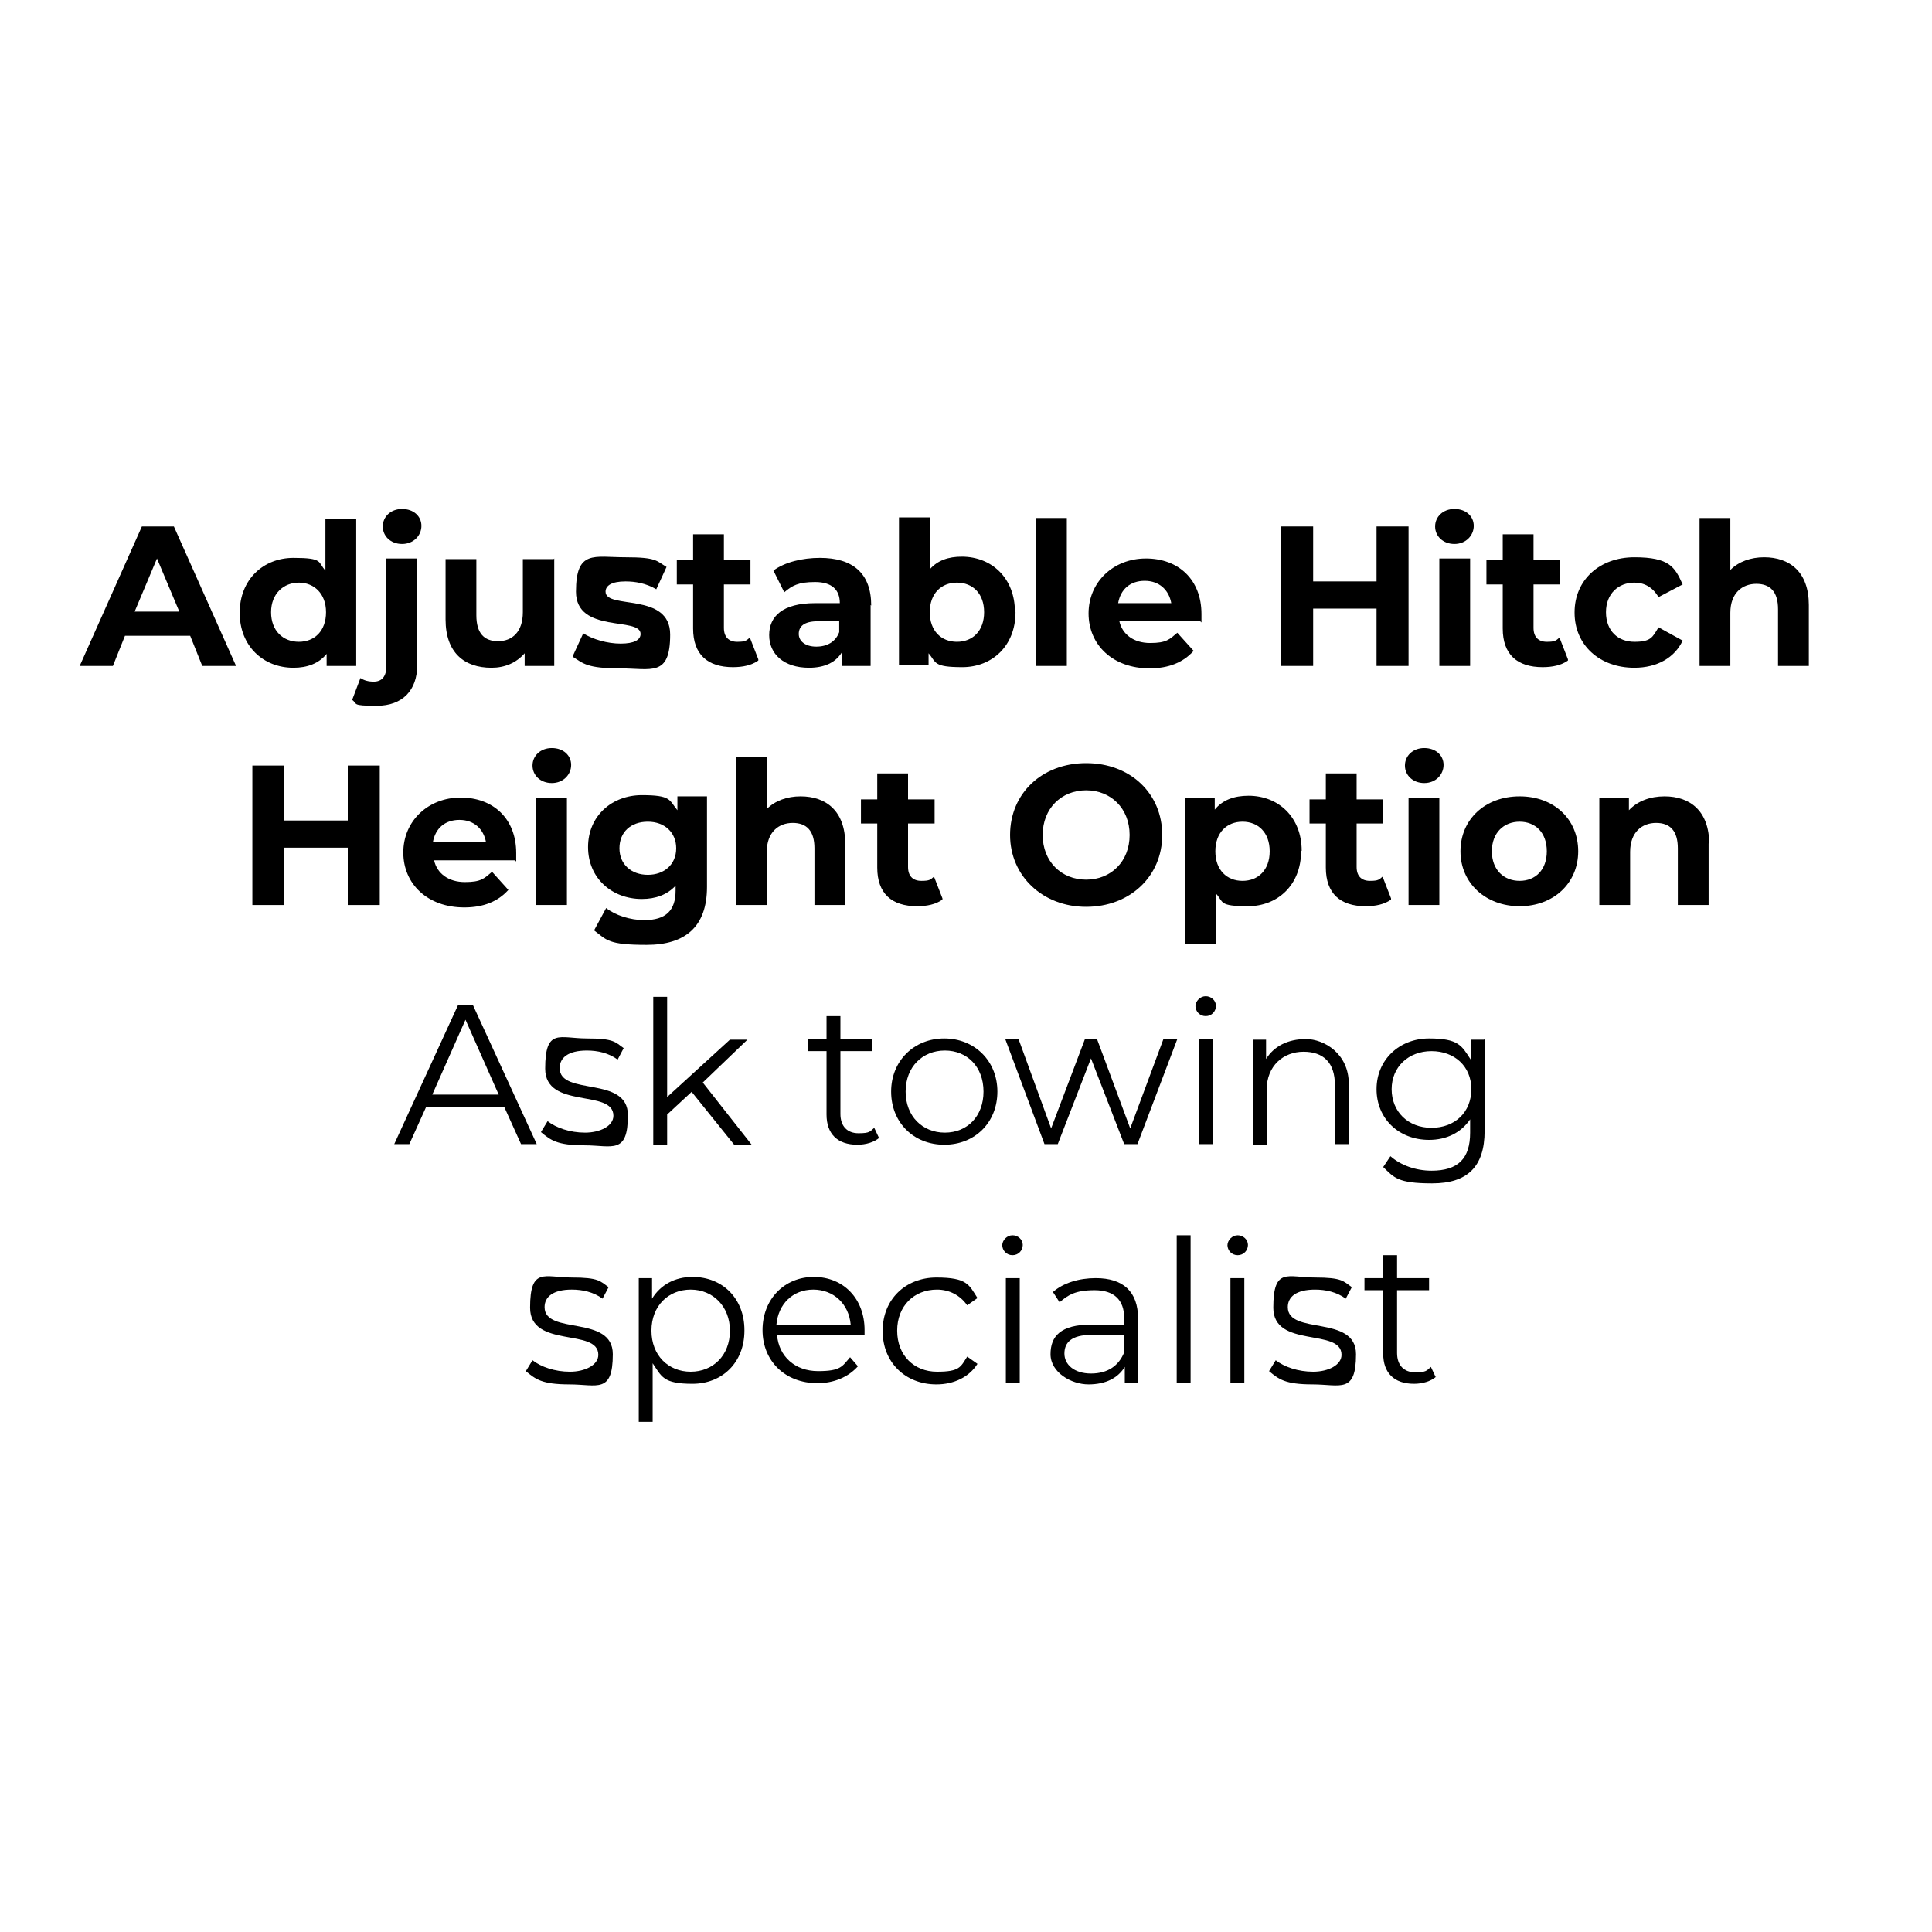 <svg viewBox="0 0 320 320" version="1.1" xmlns="http://www.w3.org/2000/svg" id="Layer_2">
  
  <defs>
    <style>
      .st0 {
        isolation: isolate;
      }
    </style>
  </defs>
  <g id="adjustable">
    <g class="st0">
      <g class="st0">
        <path d="M31.4,105.3h-10.7l-2,5h-5.5l10.3-23.1h5.3l10.3,23.1h-5.6l-2-5ZM29.7,101.3l-3.7-8.8-3.7,8.8h7.3Z"></path>
        <path d="M59,85.8v24.5h-4.9v-2c-1.3,1.6-3.2,2.3-5.5,2.3-5,0-8.9-3.6-8.9-9.1s3.9-9.1,8.9-9.1,4,.7,5.3,2.1v-8.6h5.1ZM54,101.4c0-3.1-2-4.9-4.5-4.9s-4.6,1.8-4.6,4.9,2,4.9,4.6,4.9,4.5-1.8,4.5-4.9Z"></path>
        <path d="M58.3,116l1.4-3.7c.6.4,1.3.6,2.2.6,1.3,0,2.1-.8,2.1-2.6v-17.8h5.1v17.7c0,4.1-2.4,6.7-6.7,6.7s-3.1-.3-4.1-1ZM63.4,87.2c0-1.6,1.3-2.9,3.2-2.9s3.2,1.2,3.2,2.8-1.3,3-3.2,3-3.2-1.3-3.2-2.9Z"></path>
        <path d="M91.8,92.5v17.8h-4.9v-2.1c-1.4,1.6-3.3,2.4-5.5,2.4-4.5,0-7.6-2.5-7.6-8v-10h5.1v9.3c0,3,1.3,4.3,3.6,4.3s4.1-1.5,4.1-4.8v-8.8h5.1Z"></path>
        <path d="M94.9,108.6l1.7-3.7c1.6,1,4,1.7,6.2,1.7s3.3-.6,3.3-1.6c0-2.9-10.7,0-10.7-7s3-5.7,8.2-5.7,5.1.6,6.8,1.6l-1.7,3.7c-1.7-1-3.5-1.3-5.1-1.3-2.3,0-3.3.7-3.3,1.7,0,3,10.7,0,10.7,7.1s-3.1,5.6-8.4,5.6-6-.8-7.7-1.9Z"></path>
        <path d="M125.6,109.4c-1.1.8-2.6,1.1-4.2,1.1-4.2,0-6.6-2.1-6.6-6.4v-7.3h-2.7v-4h2.7v-4.3h5.1v4.3h4.4v4h-4.4v7.2c0,1.5.8,2.3,2.2,2.3s1.5-.2,2.1-.7l1.4,3.6Z"></path>
        <path d="M144.2,100.2v10.1h-4.8v-2.2c-1,1.6-2.8,2.5-5.4,2.5-4.2,0-6.6-2.3-6.6-5.4s2.2-5.3,7.6-5.3h4.1c0-2.2-1.3-3.5-4.1-3.5s-3.8.6-5.1,1.7l-1.8-3.6c1.9-1.4,4.8-2.1,7.7-2.1,5.4,0,8.5,2.5,8.5,7.9ZM139,104.7v-1.8h-3.5c-2.4,0-3.2.9-3.2,2.1s1.1,2.1,2.9,2.1,3.2-.8,3.8-2.4Z"></path>
        <path d="M168.2,101.4c0,5.6-3.9,9.1-8.8,9.1s-4.3-.8-5.6-2.3v2h-4.9v-24.5h5.1v8.6c1.3-1.5,3.1-2.1,5.3-2.1,5,0,8.8,3.6,8.8,9.1ZM163,101.4c0-3.1-1.9-4.9-4.5-4.9s-4.5,1.8-4.5,4.9,1.9,4.9,4.5,4.9,4.5-1.8,4.5-4.9Z"></path>
        <path d="M171.6,85.8h5.1v24.5h-5.1v-24.5Z"></path>
        <path d="M198.8,102.9h-13.4c.5,2.2,2.4,3.6,5.1,3.6s3.2-.6,4.5-1.7l2.7,3c-1.7,1.9-4.1,2.9-7.3,2.9-6.1,0-10.1-3.9-10.1-9.1s4.1-9.1,9.5-9.1,9.2,3.5,9.2,9.2,0,1,0,1.4ZM185.3,99.9h8.7c-.4-2.2-2-3.7-4.4-3.7s-4,1.4-4.4,3.7Z"></path>
        <path d="M233.3,87.2v23.1h-5.3v-9.5h-10.5v9.5h-5.3v-23.1h5.3v9.1h10.5v-9.1h5.3Z"></path>
        <path d="M237.7,87.2c0-1.6,1.3-2.9,3.2-2.9s3.2,1.2,3.2,2.8-1.3,3-3.2,3-3.2-1.3-3.2-2.9ZM238.4,92.5h5.1v17.8h-5.1v-17.8Z"></path>
        <path d="M259.7,109.4c-1.1.8-2.6,1.1-4.2,1.1-4.2,0-6.6-2.1-6.6-6.4v-7.3h-2.7v-4h2.7v-4.3h5.1v4.3h4.4v4h-4.4v7.2c0,1.5.8,2.3,2.2,2.3s1.5-.2,2.1-.7l1.4,3.6Z"></path>
        <path d="M260.8,101.4c0-5.3,4.1-9.1,9.9-9.1s6.7,1.6,8,4.5l-4,2.1c-1-1.7-2.4-2.4-4-2.4-2.6,0-4.7,1.8-4.7,4.9s2,4.9,4.7,4.9,3-.7,4-2.4l4,2.2c-1.3,2.8-4.2,4.5-8,4.5-5.8,0-9.9-3.8-9.9-9.1Z"></path>
        <path d="M299.6,100.1v10.2h-5.1v-9.4c0-2.9-1.3-4.2-3.6-4.2s-4.3,1.5-4.3,4.8v8.8h-5.1v-24.5h5.1v8.6c1.4-1.4,3.4-2.1,5.6-2.1,4.2,0,7.4,2.4,7.4,7.9Z"></path>
      </g>
      <g class="st0">
        <path d="M62.9,126.8v23.1h-5.3v-9.5h-10.5v9.5h-5.3v-23.1h5.3v9.1h10.5v-9.1h5.3Z"></path>
        <path d="M85.3,142.5h-13.4c.5,2.2,2.4,3.6,5.1,3.6s3.2-.6,4.5-1.7l2.7,3c-1.7,1.9-4.1,2.9-7.3,2.9-6.1,0-10.1-3.9-10.1-9.1s4.1-9.1,9.5-9.1,9.2,3.5,9.2,9.2,0,1,0,1.4ZM71.8,139.5h8.7c-.4-2.2-2-3.7-4.4-3.7s-4,1.4-4.4,3.7Z"></path>
        <path d="M88.2,126.8c0-1.6,1.3-2.9,3.2-2.9s3.2,1.2,3.2,2.8-1.3,3-3.2,3-3.2-1.3-3.2-2.9ZM88.8,132.1h5.1v17.8h-5.1v-17.8Z"></path>
        <path d="M117.1,132.1v14.8c0,6.6-3.6,9.6-10,9.6s-6.6-.8-8.7-2.4l2-3.7c1.5,1.2,4,2,6.3,2,3.6,0,5.2-1.6,5.2-4.9v-.8c-1.4,1.5-3.3,2.2-5.6,2.2-4.9,0-8.9-3.4-8.9-8.6s4-8.6,8.9-8.6,4.5.8,5.9,2.5v-2.3h4.9ZM112,140.5c0-2.6-1.9-4.4-4.7-4.4s-4.7,1.7-4.7,4.4,2,4.4,4.7,4.4,4.7-1.7,4.7-4.4Z"></path>
        <path d="M140,139.7v10.2h-5.1v-9.4c0-2.9-1.3-4.2-3.6-4.2s-4.3,1.5-4.3,4.8v8.8h-5.1v-24.5h5.1v8.6c1.4-1.4,3.4-2.1,5.6-2.1,4.2,0,7.4,2.4,7.4,7.9Z"></path>
        <path d="M156.1,149c-1.1.8-2.6,1.1-4.2,1.1-4.2,0-6.6-2.1-6.6-6.4v-7.3h-2.7v-4h2.7v-4.3h5.1v4.3h4.4v4h-4.4v7.2c0,1.5.8,2.3,2.2,2.3s1.5-.2,2.1-.7l1.4,3.6Z"></path>
        <path d="M167.3,138.3c0-6.9,5.3-11.9,12.6-11.9s12.6,5,12.6,11.9-5.4,11.9-12.6,11.9-12.6-5.1-12.6-11.9ZM187.1,138.3c0-4.4-3.1-7.4-7.2-7.4s-7.2,3-7.2,7.4,3.1,7.4,7.2,7.4,7.2-3,7.2-7.4Z"></path>
        <path d="M215.5,141c0,5.6-3.9,9.1-8.8,9.1s-4-.7-5.3-2.1v8.3h-5.1v-24.2h4.9v2c1.3-1.6,3.2-2.3,5.6-2.3,5,0,8.8,3.6,8.8,9.1ZM210.3,141c0-3.1-1.9-4.9-4.5-4.9s-4.5,1.8-4.5,4.9,1.9,4.9,4.5,4.9,4.5-1.8,4.5-4.9Z"></path>
        <path d="M230.4,149c-1.1.8-2.6,1.1-4.2,1.1-4.2,0-6.6-2.1-6.6-6.4v-7.3h-2.7v-4h2.7v-4.3h5.1v4.3h4.4v4h-4.4v7.2c0,1.5.8,2.3,2.2,2.3s1.5-.2,2.1-.7l1.4,3.6Z"></path>
        <path d="M232.7,126.8c0-1.6,1.3-2.9,3.2-2.9s3.2,1.2,3.2,2.8-1.3,3-3.2,3-3.2-1.3-3.2-2.9ZM233.3,132.1h5.1v17.8h-5.1v-17.8Z"></path>
        <path d="M241.9,141c0-5.3,4.1-9.1,9.8-9.1s9.7,3.8,9.7,9.1-4.1,9.1-9.7,9.1-9.8-3.8-9.8-9.1ZM256.2,141c0-3.1-1.9-4.9-4.5-4.9s-4.6,1.8-4.6,4.9,2,4.9,4.6,4.9,4.5-1.8,4.5-4.9Z"></path>
        <path d="M283,139.7v10.2h-5.1v-9.4c0-2.9-1.3-4.2-3.6-4.2s-4.3,1.5-4.3,4.8v8.8h-5.1v-17.8h4.9v2.1c1.4-1.5,3.5-2.3,5.9-2.3,4.2,0,7.4,2.4,7.4,7.9Z"></path>
      </g>
      <g class="st0">
        <path d="M83.5,183.3h-12.9l-2.8,6.2h-2.5l10.6-23.1h2.4l10.6,23.1h-2.6l-2.8-6.2ZM82.6,181.3l-5.5-12.4-5.5,12.4h11.1Z"></path>
        <path d="M89.6,187.5l1.1-1.8c1.4,1.1,3.7,1.9,6.2,1.9s4.7-1.1,4.7-2.8c0-4.5-11.3-1-11.3-7.8s2.4-5,6.9-5,4.7.6,6.1,1.6l-1,1.9c-1.5-1.1-3.3-1.5-5.1-1.5-3.1,0-4.5,1.2-4.5,2.9,0,4.7,11.3,1.2,11.3,7.8s-2.6,5-7.2,5-5.6-.9-7.1-2.1Z"></path>
        <path d="M114.6,180.8l-4.1,3.8v5h-2.3v-24.5h2.3v16.6l10.4-9.5h2.9l-7.4,7.1,8.1,10.3h-2.9l-7-8.7Z"></path>
        <path d="M145.7,188.4c-.9.8-2.3,1.2-3.7,1.2-3.3,0-5.1-1.8-5.1-5v-10.5h-3.1v-2h3.1v-3.8h2.3v3.8h5.3v2h-5.3v10.4c0,2,1.1,3.2,3,3.2s1.9-.3,2.6-.9l.8,1.7Z"></path>
        <path d="M147.6,180.8c0-5.1,3.8-8.8,8.8-8.8s8.8,3.7,8.8,8.8-3.7,8.8-8.8,8.8-8.8-3.7-8.8-8.8ZM162.9,180.8c0-4.1-2.7-6.8-6.4-6.8s-6.5,2.7-6.5,6.8,2.8,6.8,6.5,6.8,6.4-2.7,6.4-6.8Z"></path>
        <path d="M195,172.1l-6.6,17.4h-2.2l-5.5-14.2-5.5,14.2h-2.2l-6.5-17.4h2.2l5.4,14.8,5.6-14.8h2l5.5,14.8,5.5-14.8h2.1Z"></path>
        <path d="M198,166.7c0-.9.8-1.7,1.7-1.7s1.7.7,1.7,1.6-.7,1.7-1.7,1.7-1.7-.8-1.7-1.7ZM198.6,172.1h2.3v17.4h-2.3v-17.4Z"></path>
        <path d="M223.4,179.4v10.1h-2.3v-9.8c0-3.7-1.9-5.5-5.2-5.5s-6.1,2.3-6.1,6.3v9.1h-2.3v-17.4h2.2v3.2c1.3-2.1,3.6-3.3,6.6-3.3s7.1,2.4,7.1,7.4Z"></path>
        <path d="M245.9,172.1v15.2c0,6-2.9,8.7-8.7,8.7s-6.3-1-8.1-2.7l1.2-1.8c1.7,1.5,4.2,2.4,6.8,2.4,4.4,0,6.4-2,6.4-6.3v-2.2c-1.5,2.2-3.9,3.4-6.8,3.4-5,0-8.7-3.5-8.7-8.4s3.8-8.4,8.7-8.4,5.4,1.2,6.9,3.5v-3.3h2.2ZM243.7,180.4c0-3.8-2.8-6.3-6.6-6.3s-6.6,2.6-6.6,6.3,2.7,6.4,6.6,6.4,6.6-2.6,6.6-6.4Z"></path>
      </g>
      <g class="st0">
        <path d="M87.1,227.1l1.1-1.8c1.4,1.1,3.7,1.9,6.2,1.9s4.7-1.1,4.7-2.8c0-4.5-11.3-1-11.3-7.8s2.4-5,6.9-5,4.7.6,6.1,1.6l-1,1.9c-1.5-1.1-3.3-1.5-5.1-1.5-3.1,0-4.5,1.2-4.5,2.9,0,4.7,11.3,1.2,11.3,7.8s-2.6,5-7.2,5-5.6-.9-7.1-2.1Z"></path>
        <path d="M123.3,220.4c0,5.3-3.7,8.8-8.6,8.8s-5.1-1.2-6.6-3.4v9.7h-2.3v-23.8h2.2v3.4c1.4-2.3,3.8-3.6,6.7-3.6,5,0,8.6,3.6,8.6,8.8ZM120.9,220.4c0-4-2.8-6.8-6.5-6.8s-6.5,2.7-6.5,6.8,2.8,6.8,6.5,6.8,6.5-2.7,6.5-6.8Z"></path>
        <path d="M143.2,221.1h-14.5c.3,3.6,3,6,6.8,6s4-.8,5.3-2.3l1.3,1.5c-1.6,1.8-4,2.8-6.7,2.8-5.4,0-9.1-3.7-9.1-8.8s3.6-8.8,8.5-8.8,8.4,3.6,8.4,8.8,0,.5,0,.7ZM128.6,219.4h12.3c-.3-3.4-2.8-5.8-6.2-5.8s-5.8,2.4-6.1,5.8Z"></path>
        <path d="M146.2,220.4c0-5.2,3.8-8.8,8.9-8.8s5.4,1.2,6.8,3.4l-1.7,1.2c-1.2-1.7-3-2.6-5-2.6-3.8,0-6.6,2.7-6.6,6.8s2.8,6.8,6.6,6.8,3.9-.8,5-2.5l1.7,1.2c-1.4,2.2-3.9,3.4-6.8,3.4-5.2,0-8.9-3.7-8.9-8.8Z"></path>
        <path d="M166,206.3c0-.9.8-1.7,1.7-1.7s1.7.7,1.7,1.6-.7,1.7-1.7,1.7-1.7-.8-1.7-1.7ZM166.6,211.7h2.3v17.4h-2.3v-17.4Z"></path>
        <path d="M188.5,218.3v10.8h-2.2v-2.7c-1.1,1.8-3.1,2.9-6,2.9s-6.3-2-6.3-5,1.7-4.9,6.7-4.9h5.5v-1.1c0-3-1.7-4.6-4.9-4.6s-4.4.8-5.8,2l-1.1-1.7c1.7-1.5,4.3-2.3,7.1-2.3,4.5,0,7,2.2,7,6.7ZM186.2,223.9v-2.8h-5.4c-3.4,0-4.5,1.3-4.5,3.1s1.6,3.3,4.4,3.3,4.6-1.3,5.5-3.5Z"></path>
        <path d="M194.9,204.6h2.3v24.5h-2.3v-24.5Z"></path>
        <path d="M203.3,206.3c0-.9.8-1.7,1.7-1.7s1.7.7,1.7,1.6-.7,1.7-1.7,1.7-1.7-.8-1.7-1.7ZM203.8,211.7h2.3v17.4h-2.3v-17.4Z"></path>
        <path d="M210.2,227.1l1.1-1.8c1.4,1.1,3.7,1.9,6.2,1.9s4.7-1.1,4.7-2.8c0-4.5-11.3-1-11.3-7.8s2.4-5,6.9-5,4.7.6,6.1,1.6l-1,1.9c-1.5-1.1-3.3-1.5-5.1-1.5-3.1,0-4.5,1.2-4.5,2.9,0,4.7,11.3,1.2,11.3,7.8s-2.6,5-7.2,5-5.6-.9-7.1-2.1Z"></path>
        <path d="M237.9,228c-.9.8-2.3,1.2-3.7,1.2-3.3,0-5.1-1.8-5.1-5v-10.5h-3.1v-2h3.1v-3.8h2.3v3.8h5.3v2h-5.3v10.4c0,2,1.1,3.2,3,3.2s1.9-.3,2.6-.9l.8,1.7Z"></path>
      </g>
    </g>
  </g>
</svg>